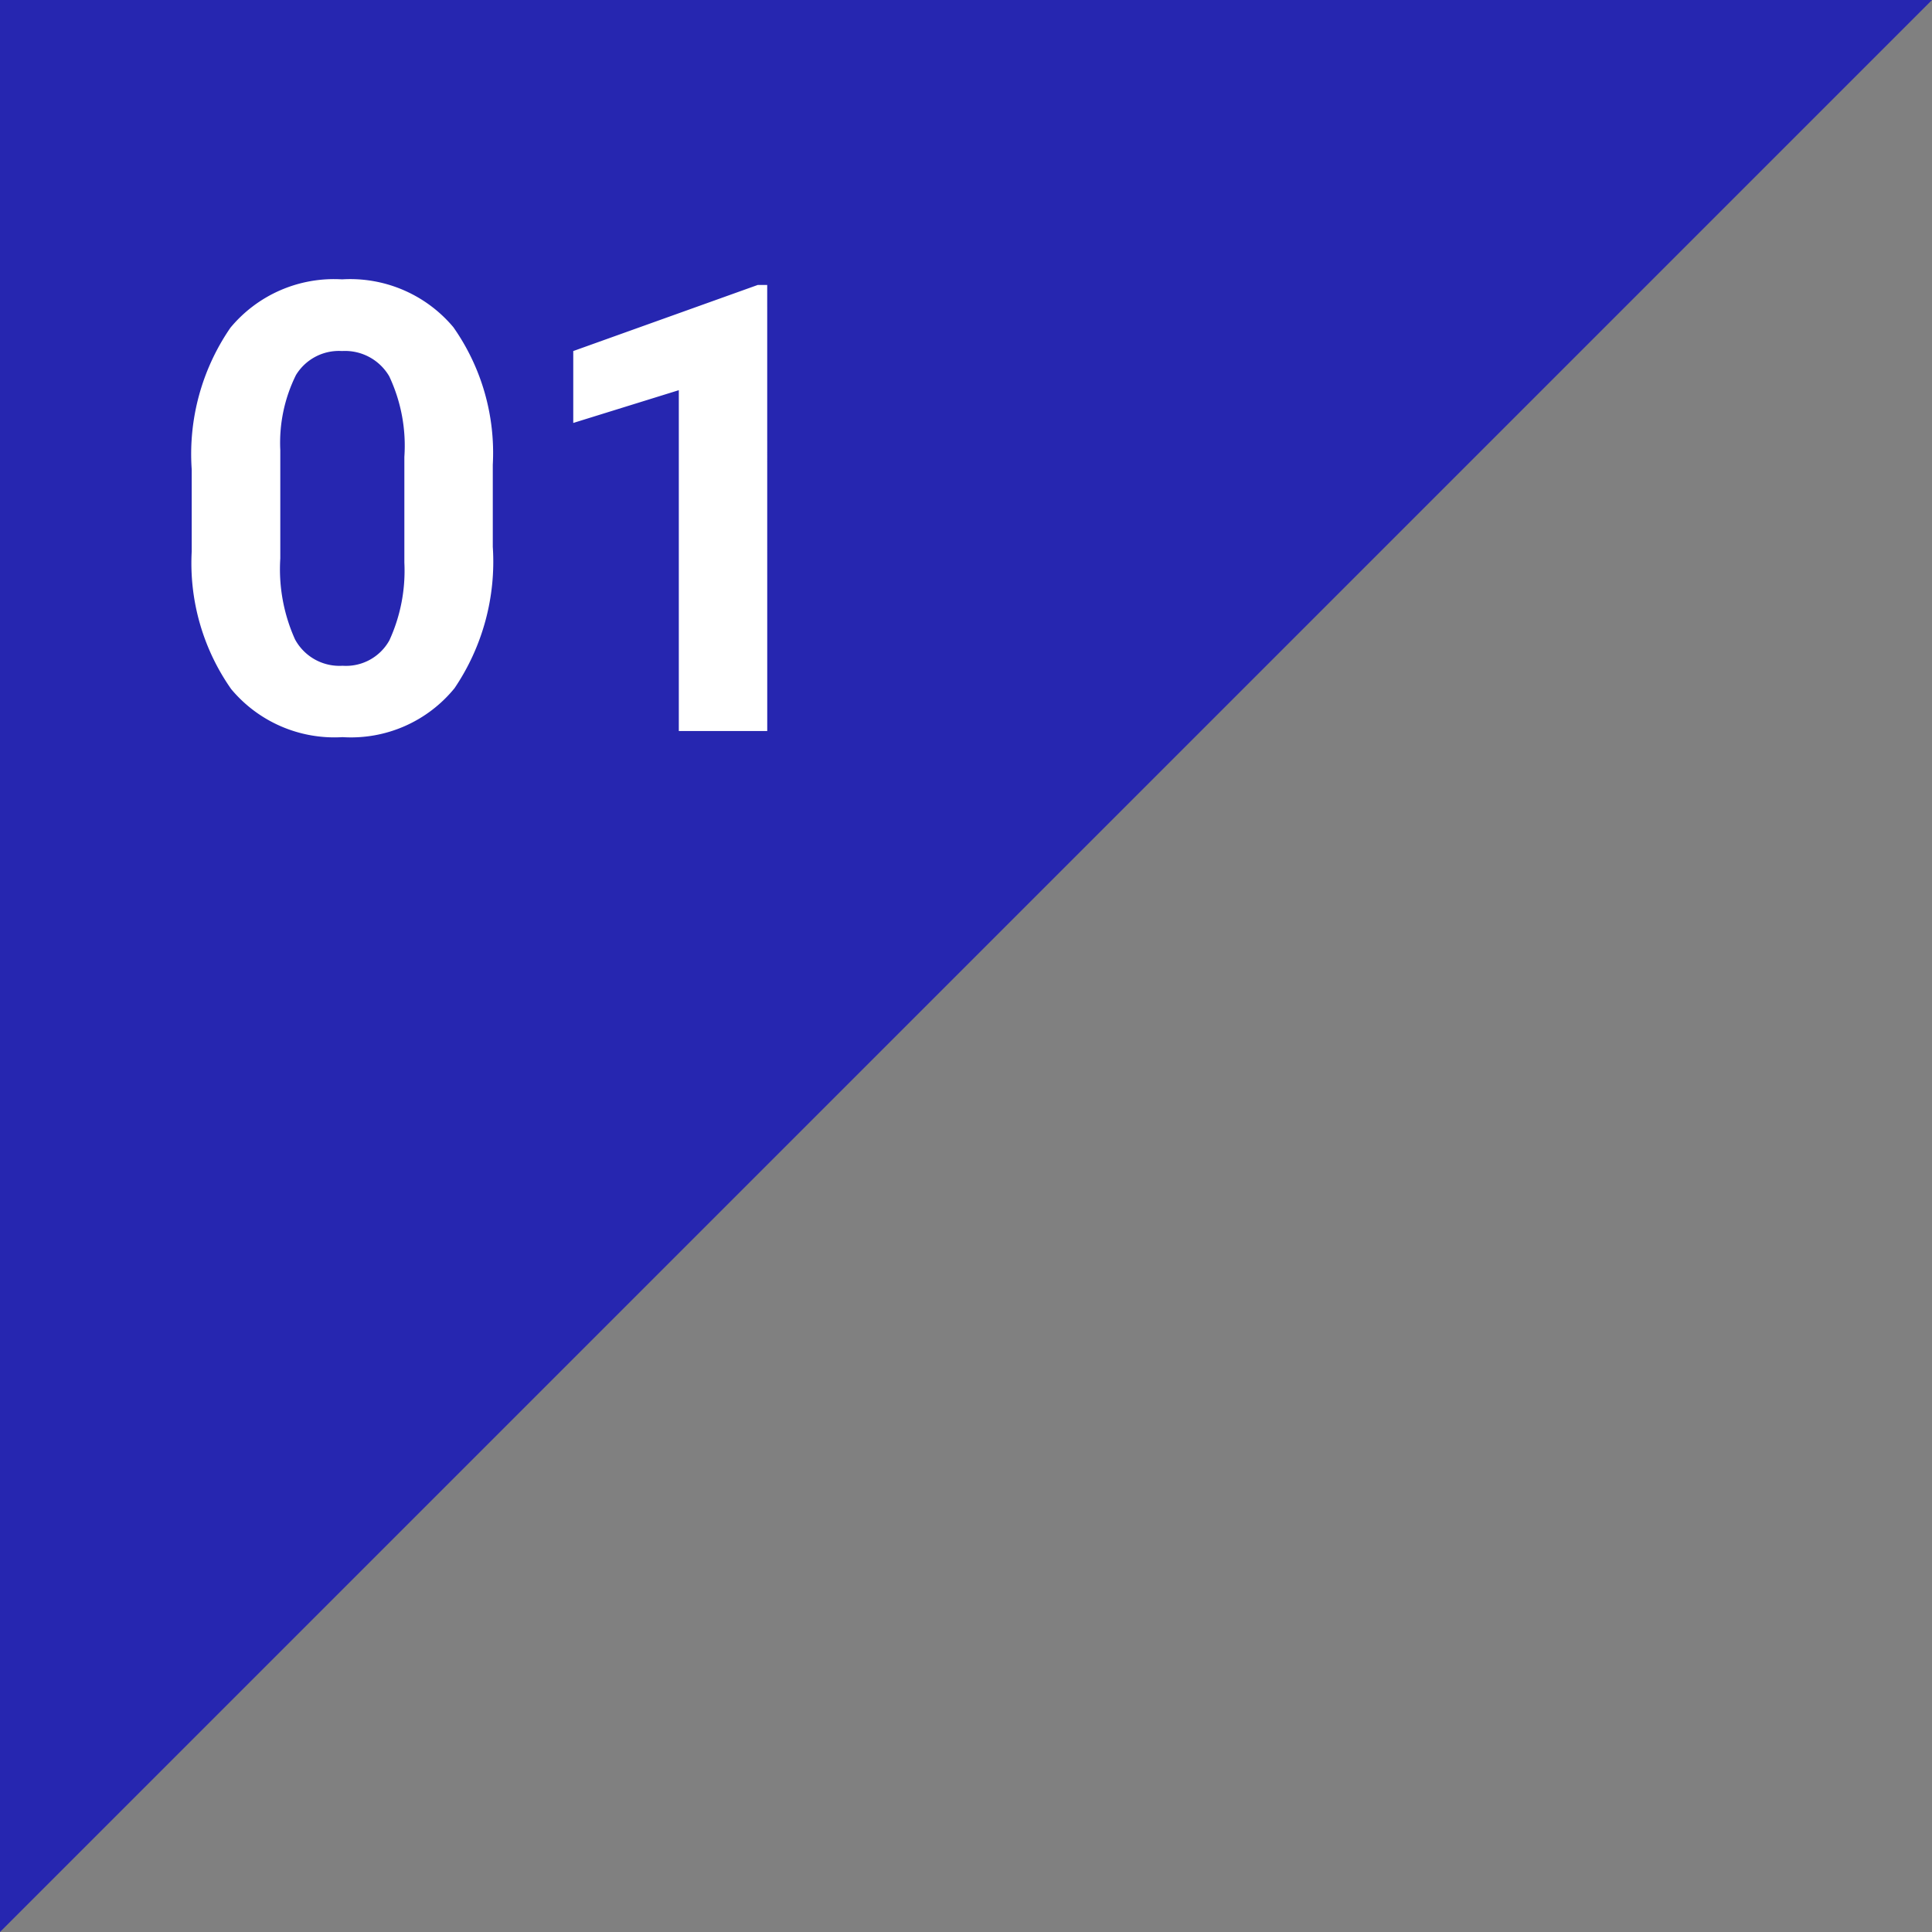 <svg xmlns="http://www.w3.org/2000/svg" width="74" height="74"><rect width="100%" height="100%" fill="#808080" stroke="none"/><g data-name="グループ 673"><path data-name="パス 871" d="M74 0L0 74V0z" fill="#2626b0"/><path data-name="パス 1080" d="M18.875 20.945a8.644 8.644 0 01-1.465 5.414 5.113 5.113 0 01-4.289 1.875 5.149 5.149 0 01-4.266-1.84 8.391 8.391 0 01-1.512-5.273V17.98a8.53 8.53 0 011.482-5.426A5.151 5.151 0 0113.1 10.7a5.156 5.156 0 014.266 1.834 8.365 8.365 0 011.509 5.266zM15.488 17.5a6.237 6.237 0 00-.58-3.088 1.961 1.961 0 00-1.808-.967 1.926 1.926 0 00-1.764.92 5.837 5.837 0 00-.6 2.877v4.148a6.547 6.547 0 00.564 3.1 1.935 1.935 0 001.821 1.01 1.9 1.9 0 001.793-.973 6.39 6.39 0 00.574-2.977zM29.387 28H26V14.945L21.957 16.2v-2.754l7.066-2.531h.363z" fill="#fff"/></g></svg>